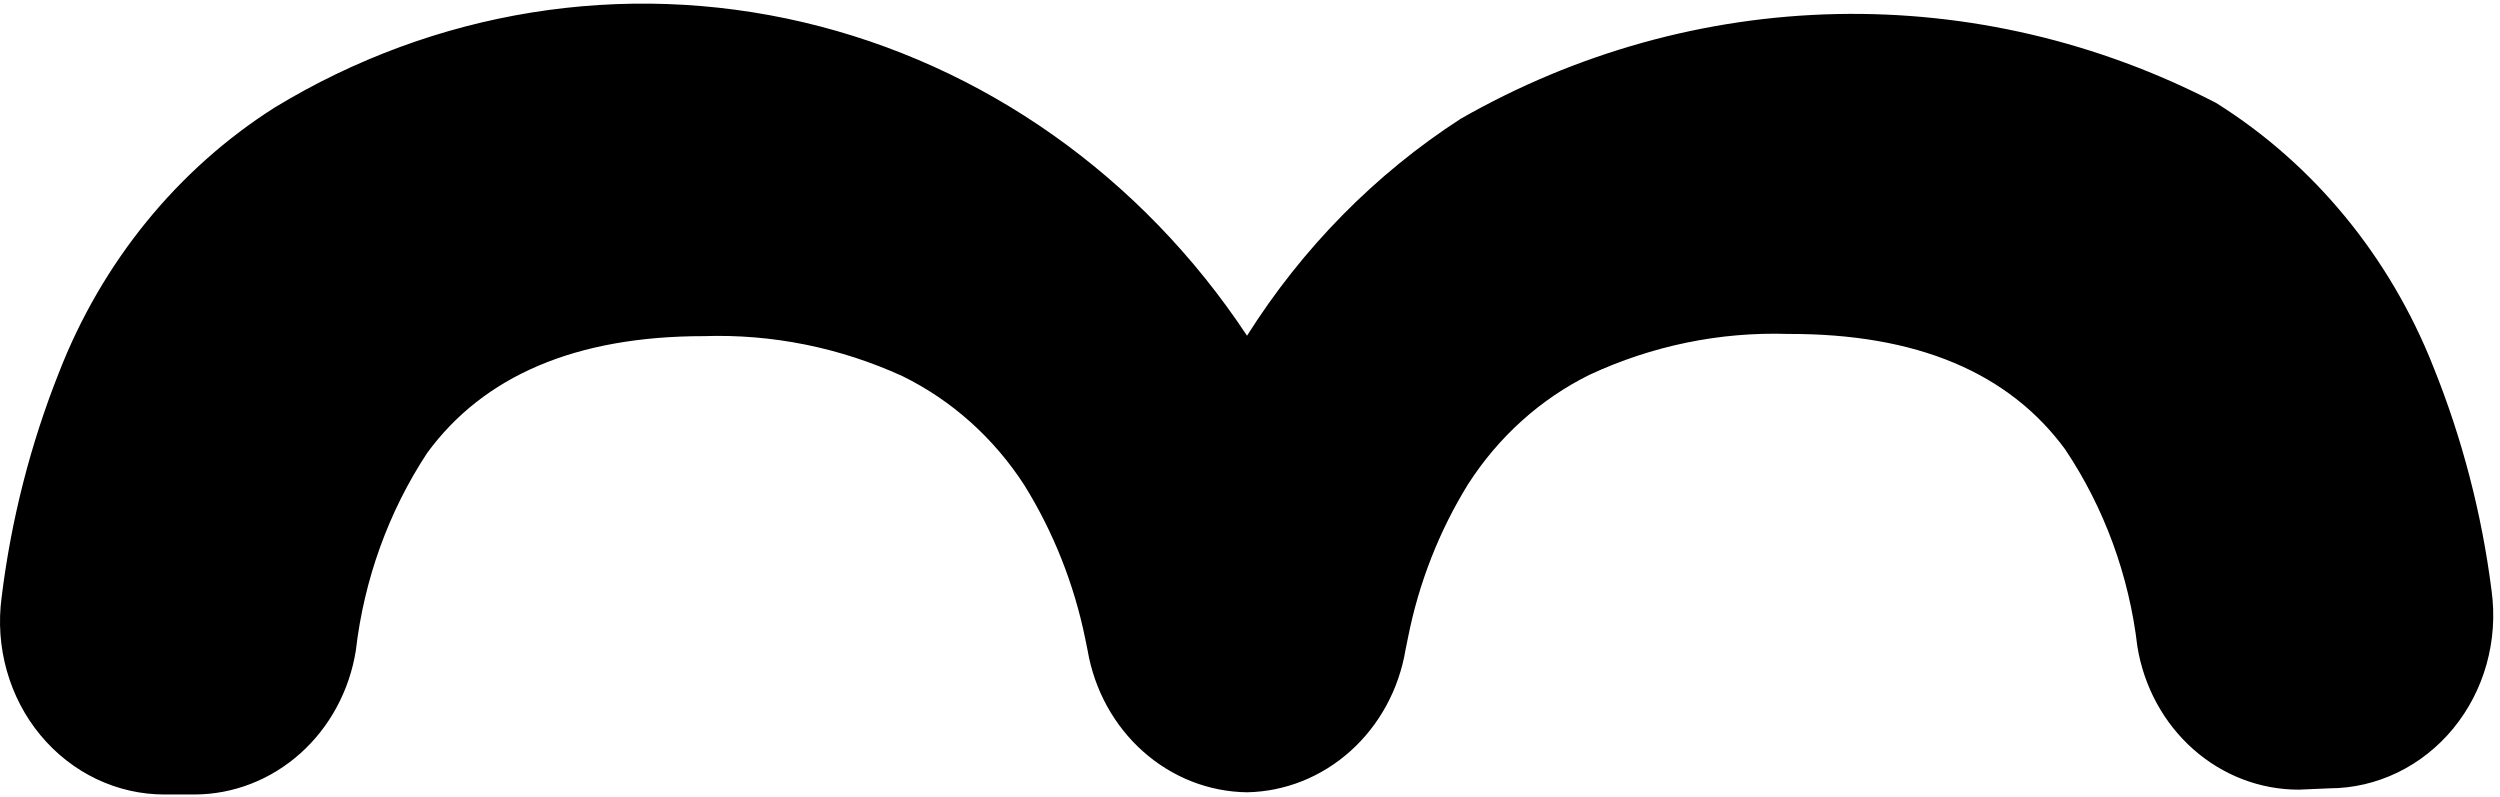 <?xml version="1.0" encoding="utf-8"?>
<svg width="116" height="37" viewBox="0 0 116 37" fill="none" xmlns="http://www.w3.org/2000/svg">
<path d="M106.666 36.64C104.873 36.643 103.137 35.978 101.765 34.762C100.394 33.547 99.476 31.859 99.174 29.999C98.79 26.707 97.64 23.565 95.825 20.853C93.211 17.288 88.933 15.475 82.97 15.495C79.803 15.392 76.653 16.04 73.755 17.39C71.477 18.515 69.531 20.268 68.122 22.462C66.782 24.629 65.836 27.04 65.334 29.571L65.218 30.142C64.913 31.972 64.012 33.634 62.669 34.842C61.327 36.05 59.627 36.729 57.862 36.762C56.095 36.74 54.39 36.071 53.041 34.87C51.691 33.67 50.781 32.012 50.466 30.183L50.35 29.612C49.83 27.08 48.871 24.671 47.524 22.503C46.106 20.314 44.153 18.569 41.871 17.451C38.967 16.125 35.82 15.492 32.656 15.597C26.693 15.597 22.434 17.451 19.821 21.016C18.028 23.744 16.892 26.89 16.511 30.183C16.214 32.045 15.301 33.737 13.934 34.959C12.566 36.182 10.832 36.857 9.038 36.864H7.644C6.551 36.867 5.47 36.622 4.475 36.147C3.48 35.671 2.593 34.976 1.875 34.109C1.157 33.242 0.625 32.222 0.315 31.119C0.004 30.017 -0.078 28.857 0.075 27.718C0.514 24.139 1.406 20.638 2.727 17.308C4.72 12.17 8.237 7.847 12.755 4.983C20.167 0.48 28.916 -0.931 37.27 1.031C45.624 2.993 52.972 8.184 57.862 15.576C60.433 11.505 63.815 8.071 67.773 5.513C73.135 2.447 79.117 0.78 85.218 0.652C91.319 0.525 97.36 1.94 102.833 4.78C107.349 7.61 110.879 11.896 112.9 17.002C114.243 20.329 115.155 23.83 115.61 27.412C115.765 28.549 115.686 29.708 115.379 30.81C115.072 31.913 114.544 32.933 113.83 33.802C113.116 34.671 112.233 35.368 111.241 35.848C110.249 36.327 109.171 36.576 108.079 36.579L106.666 36.64Z" fill="currentColor"/>
</svg>
